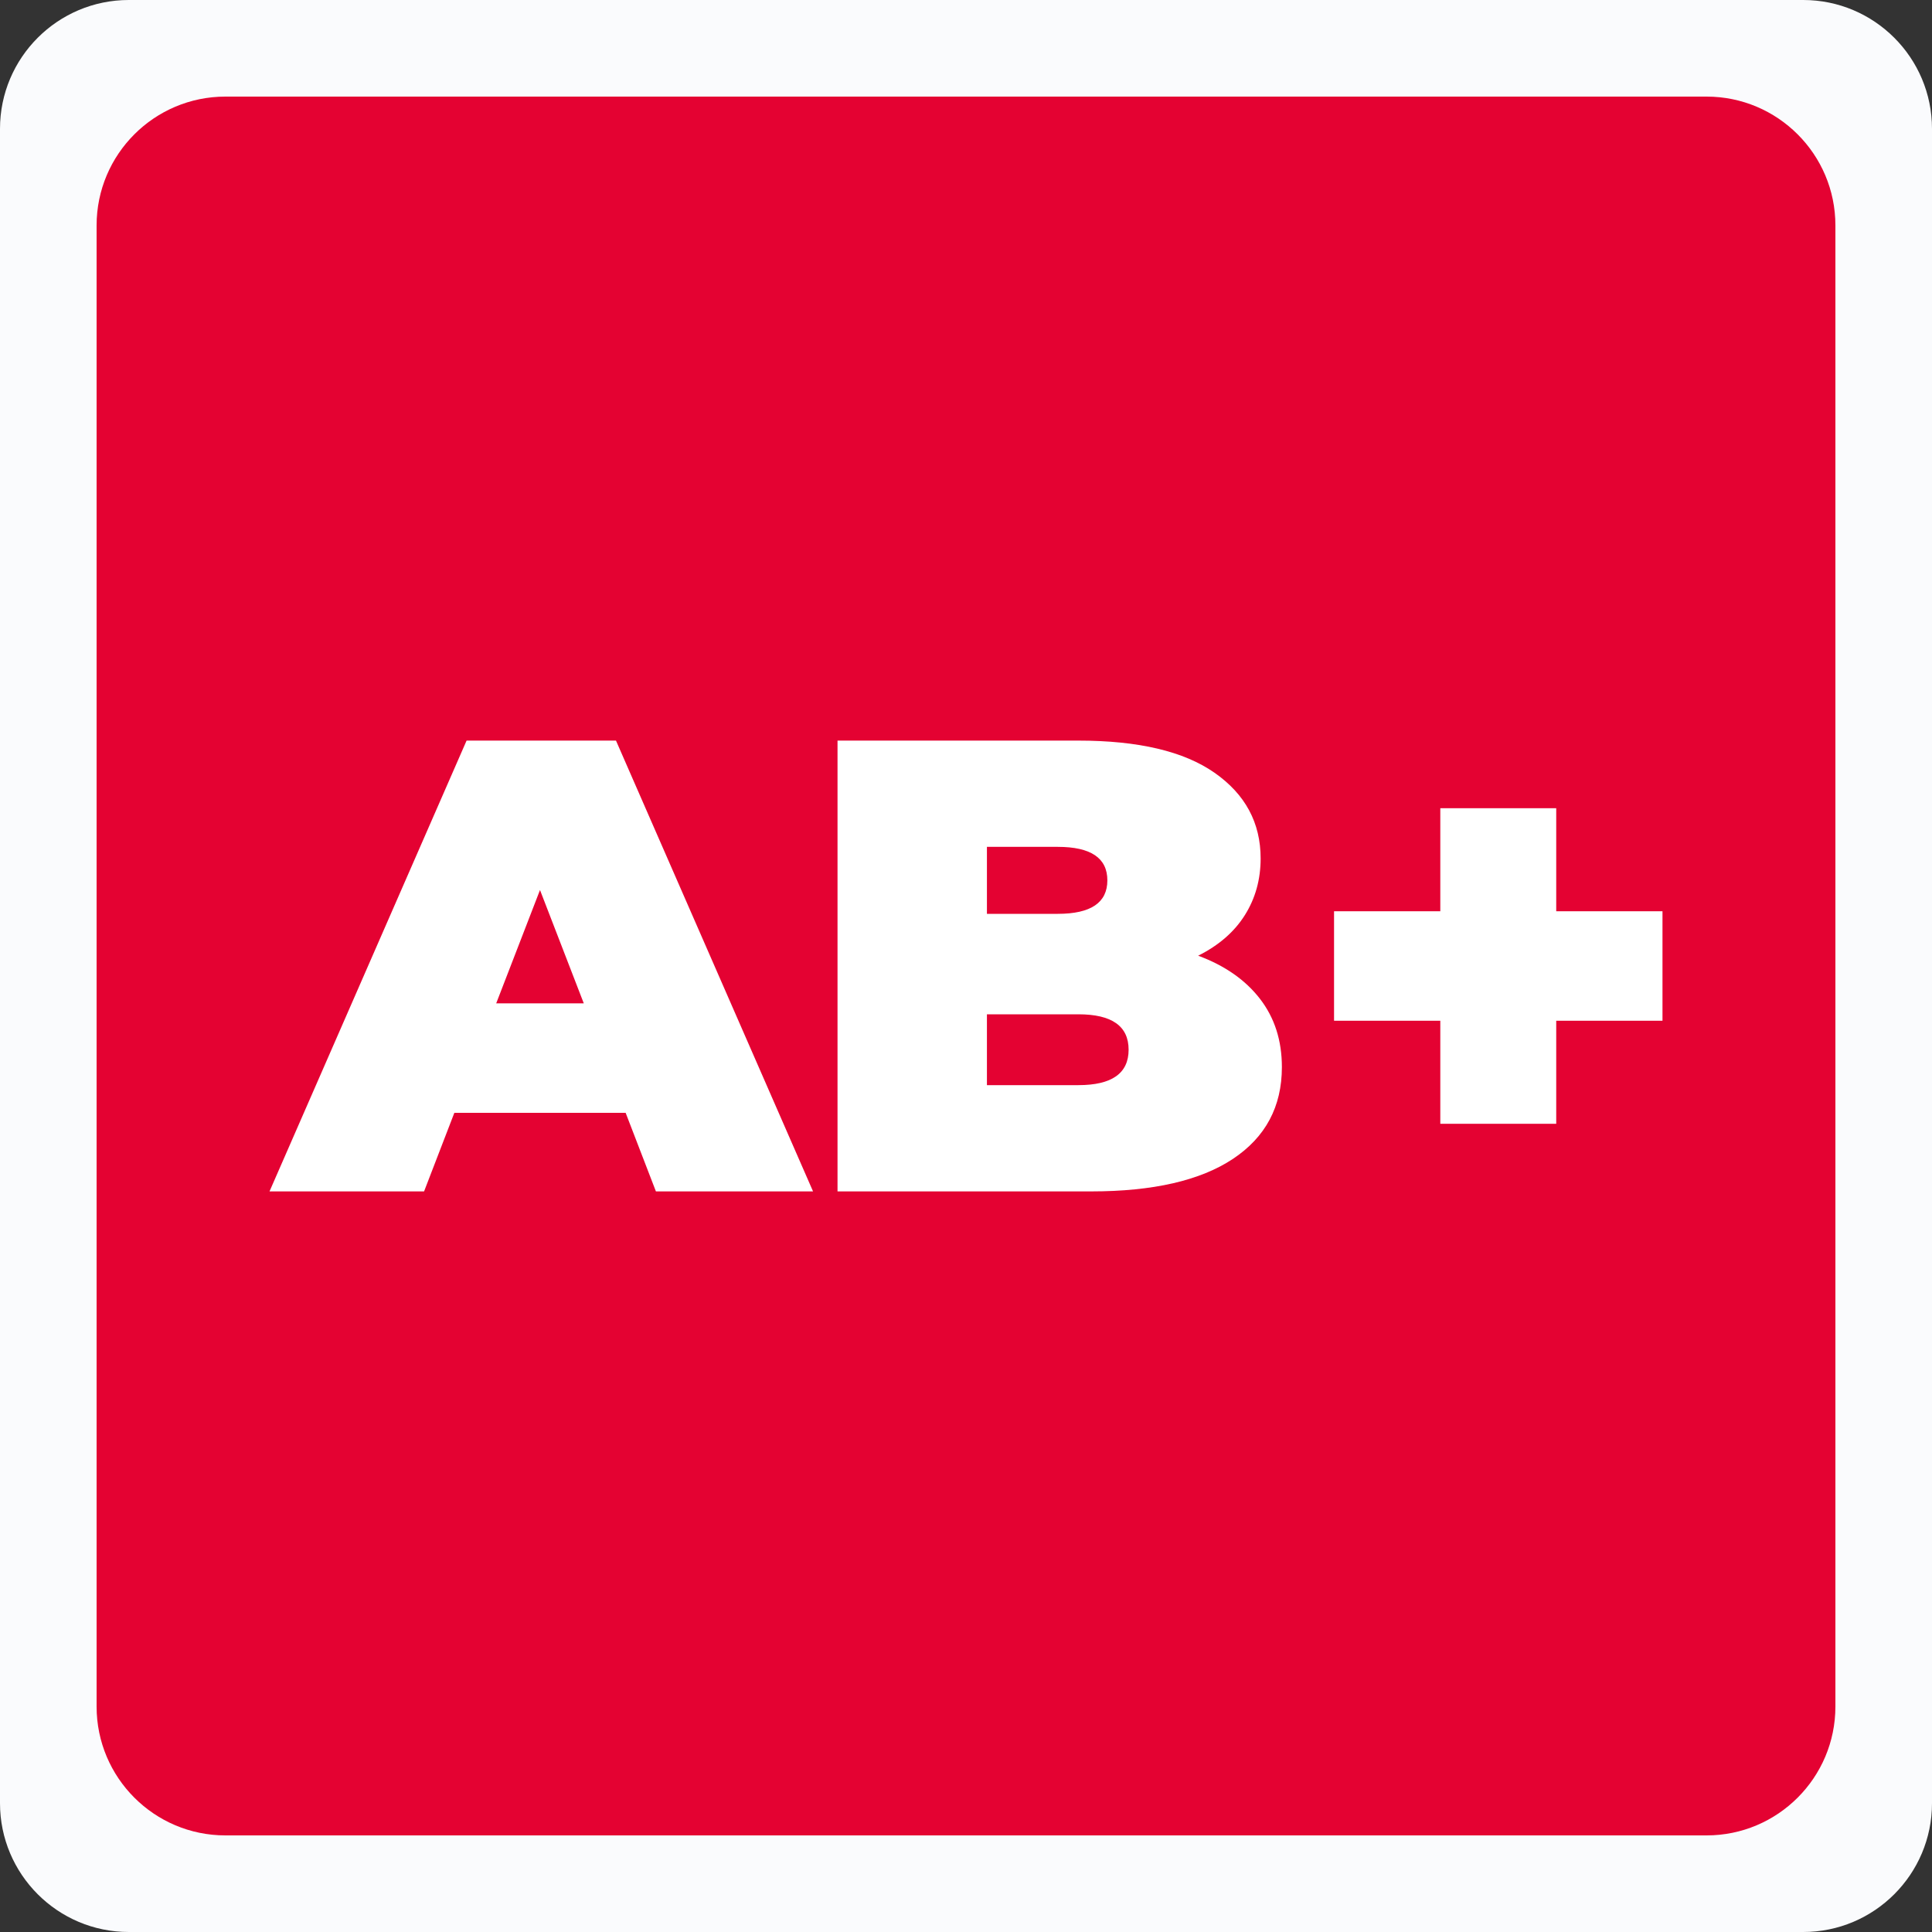 
<svg width="100%" height="100%" viewBox="0 0 120 120" version="1.1" xmlns="http://www.w3.org/2000/svg" xmlns:xlink="http://www.w3.org/1999/xlink" xml:space="preserve" xmlns:serif="http://www.serif.com/" style="fill-rule:evenodd;clip-rule:evenodd;stroke-linejoin:round;stroke-miterlimit:2;">
    <rect x="0" y="0" width="120" height="120" fill="#333333" stroke="none"/>
    <path d="M120,8C120,3.585 116.415,0 112,0L8,0C3.585,0 0,3.585 0,8L0,112C0,116.415 3.585,120 8,120L112,120C116.415,120 120,116.415 120,112L120,8Z" style="fill:rgb(250,251,253);"/>
    <path d="M114,14C114,9.585 110.415,6 106,6L14,6C9.585,6 6,9.585 6,14L6,106C6,110.415 9.585,114 14,114L106,114C110.415,114 114,110.415 114,106L114,14Z" style="fill:rgb(228,2,50);"/>
    <g transform="matrix(1,0,0,1,-0.348,51.35)">
        <path d="M39.208,17.77L28.568,17.77L26.688,22.65L17.088,22.65L29.328,-5.35L38.608,-5.35L50.848,22.65L41.088,22.65L39.208,17.77ZM36.608,10.97L33.888,3.93L31.168,10.97L36.608,10.97Z" style="fill:white;fill-rule:nonzero;"/>
        <path d="M74.768,8.01C76.422,8.623 77.702,9.516 78.608,10.69C79.515,11.863 79.968,13.276 79.968,14.93C79.968,17.383 78.955,19.283 76.928,20.63C74.902,21.976 71.968,22.65 68.128,22.65L52.368,22.65L52.368,-5.35L67.328,-5.35C71.062,-5.35 73.882,-4.684 75.788,-3.35C77.695,-2.017 78.648,-0.244 78.648,1.97C78.648,3.276 78.322,4.45 77.668,5.49C77.015,6.53 76.048,7.37 74.768,8.01ZM61.648,1.25L61.648,5.41L66.048,5.41C68.102,5.41 69.128,4.716 69.128,3.33C69.128,1.943 68.102,1.25 66.048,1.25L61.648,1.25ZM67.328,16.05C69.408,16.05 70.448,15.316 70.448,13.85C70.448,12.383 69.408,11.65 67.328,11.65L61.648,11.65L61.648,16.05L67.328,16.05Z" style="fill:white;fill-rule:nonzero;"/>
        <path d="M103.608,12.05L97.008,12.05L97.008,18.45L89.808,18.45L89.808,12.05L83.208,12.05L83.208,5.25L89.808,5.25L89.808,-1.15L97.008,-1.15L97.008,5.25L103.608,5.25L103.608,12.05Z" style="fill:white;fill-rule:nonzero;"/>
    </g>
</svg>
